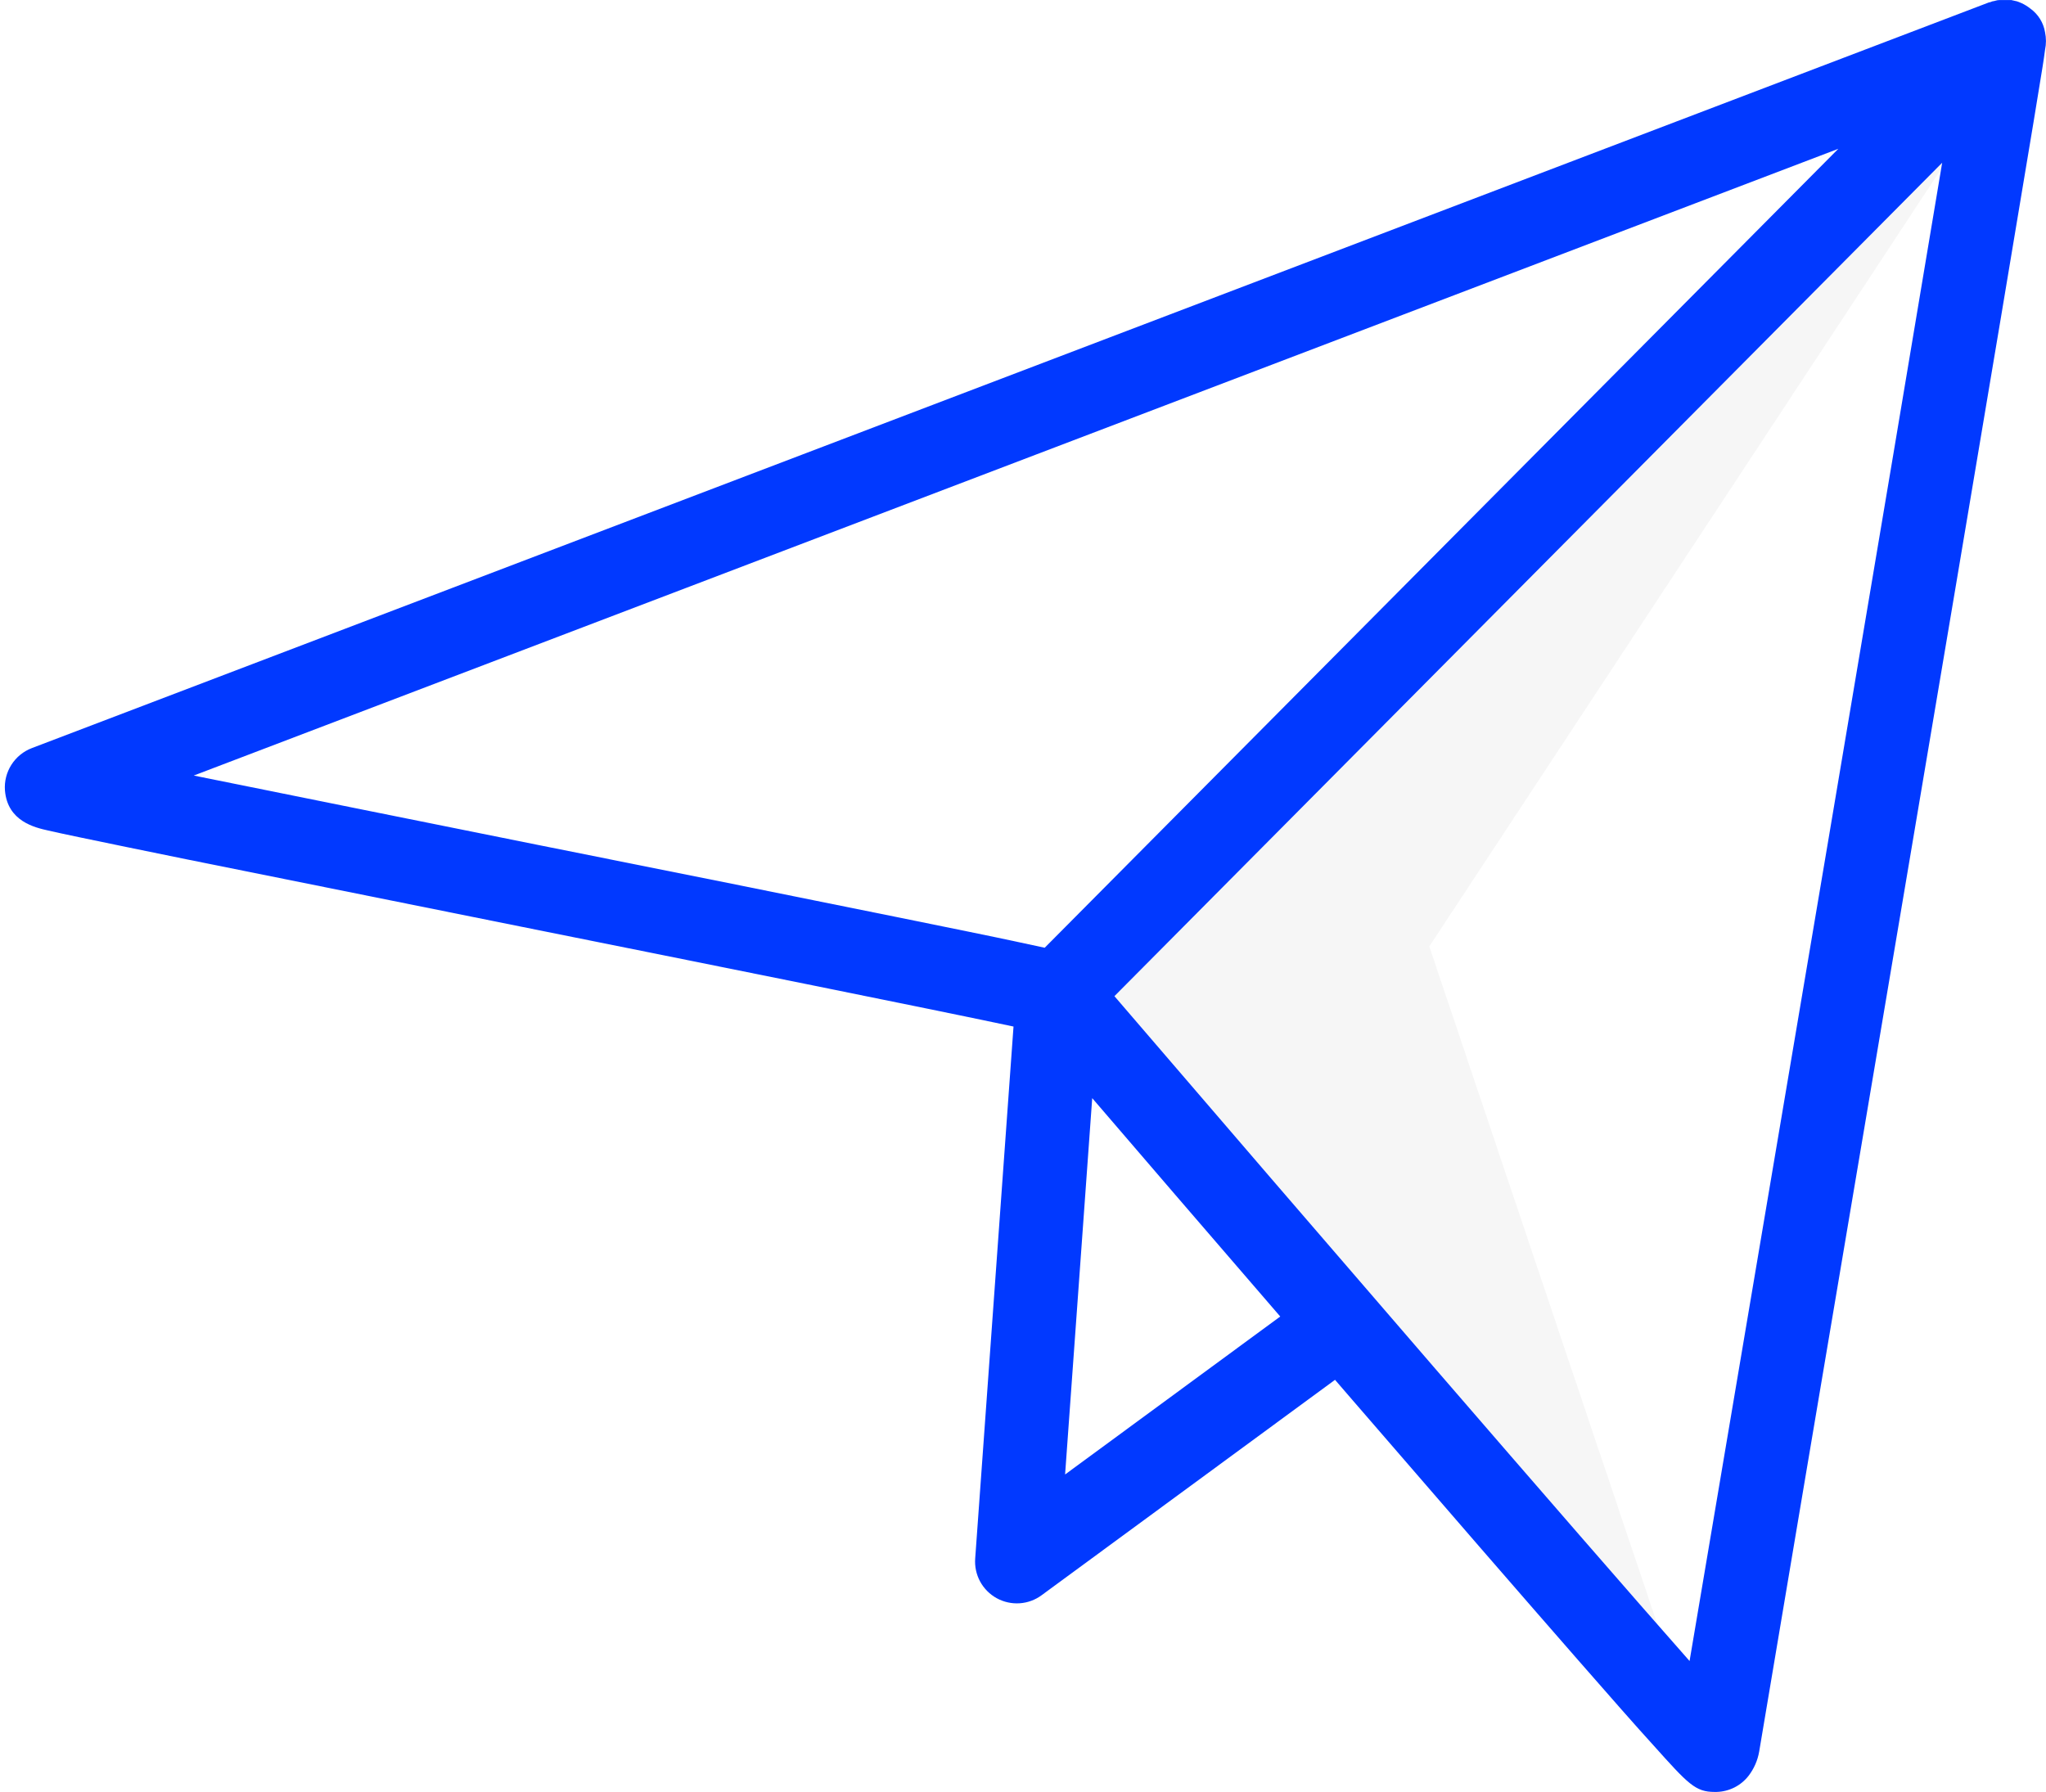 <svg width="129" height="113" viewBox="0 0 129 113" fill="none" xmlns="http://www.w3.org/2000/svg">
<path d="M124.074 8.098L90.117 59.681L106.021 106.962L66.477 63.119L124.074 8.098Z" fill="#43434D" fill-opacity="0.05"/>
<path d="M128.221 7.659C128.462 6.182 128.652 5.018 128.782 4.224C128.843 3.842 128.9 3.461 128.939 3.144C129.017 2.777 129.017 2.397 128.939 2.03C128.84 1.435 128.511 0.902 128.023 0.549C127.939 0.481 127.851 0.418 127.759 0.362L127.702 0.327C127.628 0.282 127.552 0.241 127.473 0.205L127.404 0.175C127.314 0.136 127.223 0.101 127.13 0.072H127.11C127.011 0.044 126.912 0.021 126.813 0.003H126.721C126.649 -0.001 126.576 -0.001 126.504 0.003H126.401C126.309 0.003 126.221 0.003 126.13 0.003H126.072C125.981 0.003 125.889 0.018 125.797 0.049L125.706 0.072C125.626 0.072 125.546 0.117 125.465 0.144H125.423L2.014 47.173C1.48 47.375 1.026 47.745 0.719 48.226C0.412 48.708 0.269 49.276 0.312 49.845C0.472 51.795 2.201 52.185 3.033 52.372C3.48 52.475 4.136 52.616 4.976 52.792C6.621 53.139 8.98 53.62 11.819 54.2C17.483 55.345 24.915 56.841 32.785 58.421C44.548 60.784 58.7 63.627 63.902 64.734L61.486 98.275C61.448 98.779 61.555 99.283 61.795 99.728C62.036 100.172 62.399 100.538 62.841 100.782C63.284 101.026 63.787 101.137 64.291 101.103C64.796 101.069 65.279 100.89 65.684 100.588L84.173 87.012L85.237 88.245C91.218 95.172 96.008 100.691 99.474 104.657C101.535 107.012 103.149 108.855 104.267 110.08C106.439 112.5 106.89 113 108.103 113H108.229C108.62 112.99 109.004 112.894 109.354 112.718C109.703 112.542 110.008 112.29 110.248 111.981C110.591 111.533 110.82 111.01 110.916 110.454C110.916 110.454 115.427 83.623 119.969 56.776C122.236 43.349 124.5 29.922 126.187 19.846C127.03 14.804 127.733 10.602 128.221 7.659ZM70.264 62.818L122.454 10.262C119.378 28.739 111.546 75.089 106.527 104.744C99.447 96.729 82.695 77.302 70.264 62.818ZM115.905 9.384L65.868 59.765L64.249 59.417C62.494 59.036 59.986 58.532 56.593 57.841C50.307 56.562 41.925 54.879 33.819 53.261C26.254 51.734 18.128 50.108 12.216 48.906L115.905 9.384ZM68.864 69.249C71.845 72.719 76.115 77.695 80.719 83.02L67.154 92.981L68.864 69.249Z" fill="#0139FF"/>
</svg>
